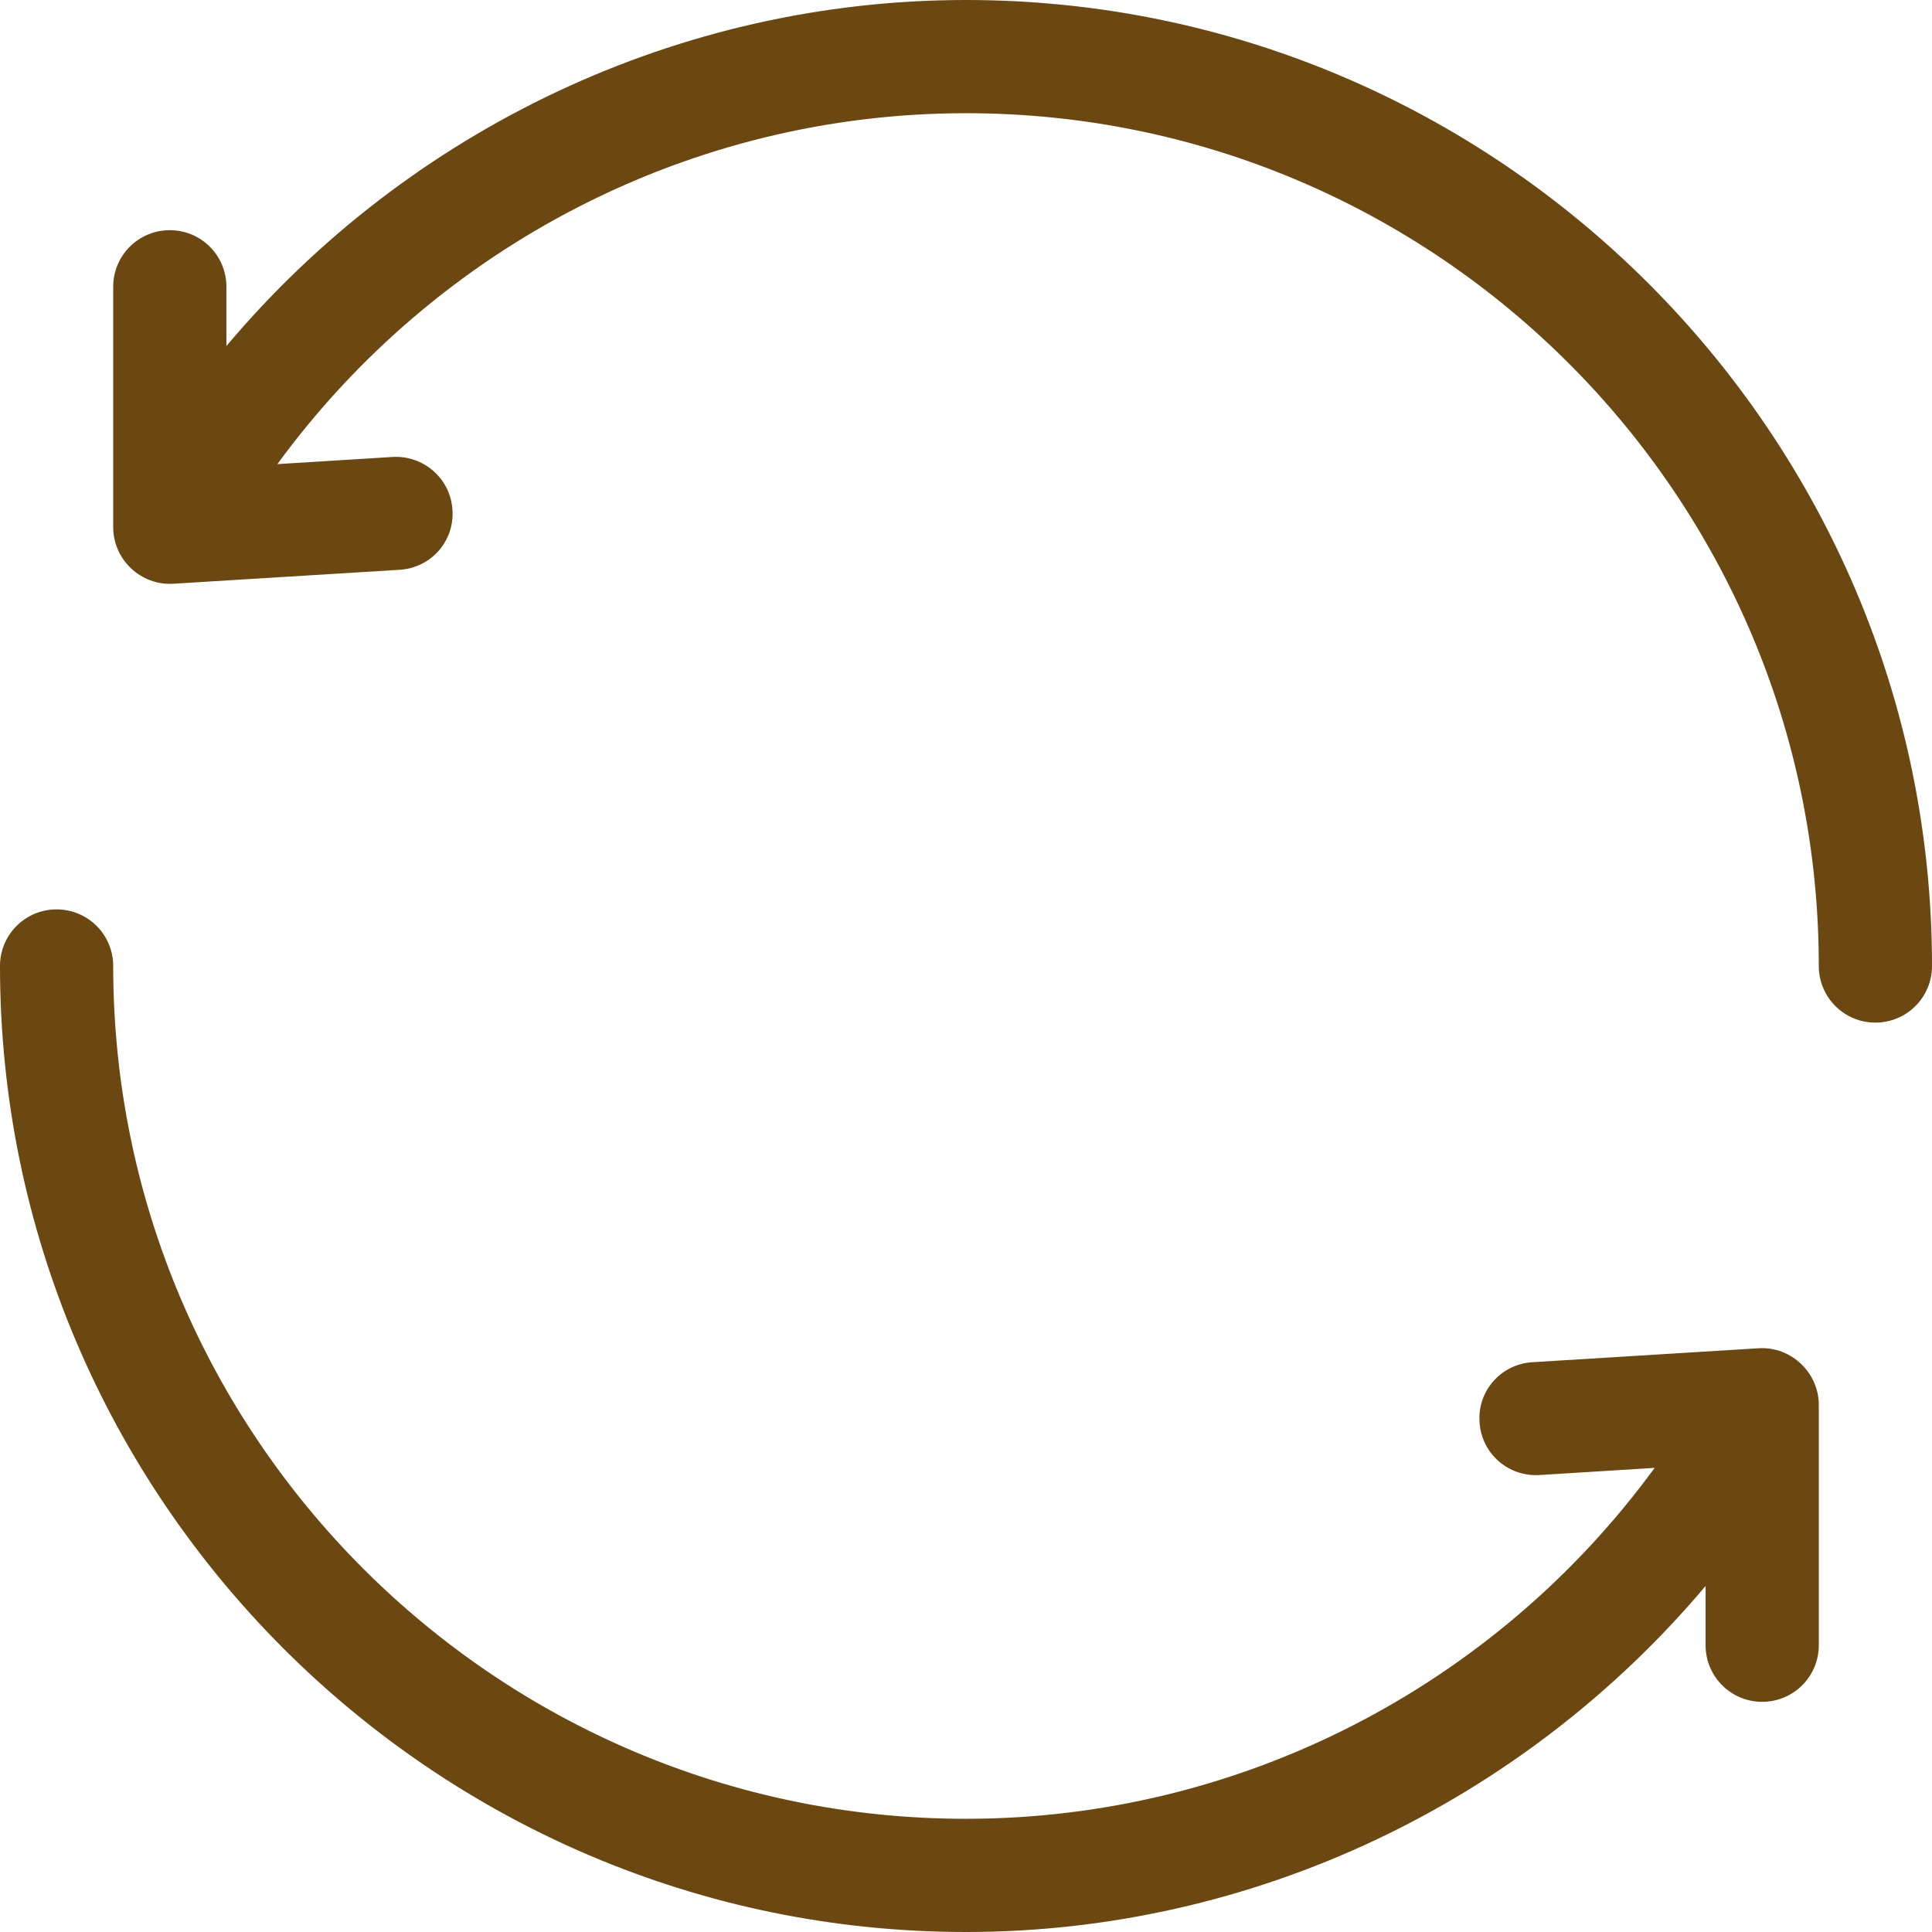 <?xml version="1.0" encoding="utf-8"?>
<!-- Generator: Adobe Illustrator 23.0.3, SVG Export Plug-In . SVG Version: 6.00 Build 0)  -->
<svg version="1.1" id="Capa_1" xmlns="http://www.w3.org/2000/svg" xmlns:xlink="http://www.w3.org/1999/xlink" x="0px" y="0px"
	 viewBox="0 0 512 512" style="enable-background:new 0 0 512 512;" xml:space="preserve">
<style type="text/css">
	.st0{fill:#6B4711;}
</style>
<g>
	<g>
		<path class="st0" d="M256,0C180,0,108.4,34.2,60,91.7V76c0-8.3-6.7-15-15-15s-15,6.7-15,15v63.5c0,0.1,0,0.1,0,0.2v0
			c0,8.6,7.3,15.5,15.9,15l60-3.7c8.3-0.5,14.6-7.6,14-15.9c-0.5-8.3-7.7-14.5-15.9-14l-30.5,1.9C115.9,65,183.5,30,256,30
			c124.6,0,226,101.4,226,226c0,8.3,6.7,15,15,15s15-6.7,15-15C512,115,397,0,256,0z"/>
	</g>
</g>
<g>
	<g>
		<path class="st0" d="M466.1,357.3l-60,3.7c-8.3,0.5-14.6,7.6-14,15.9c0.5,8.3,7.6,14.5,15.9,14l30.5-1.9
			C396.1,447,328.5,482,256,482C131.4,482,30,380.6,30,256c0-8.3-6.7-15-15-15s-15,6.7-15,15c0,141,115,256,256,256
			c76.2,0,147.7-34.4,196-91.7V436c0,8.3,6.7,15,15,15s15-6.7,15-15v-63.5C482.1,363.9,474.8,356.8,466.1,357.3z"/>
	</g>
</g>
</svg>
